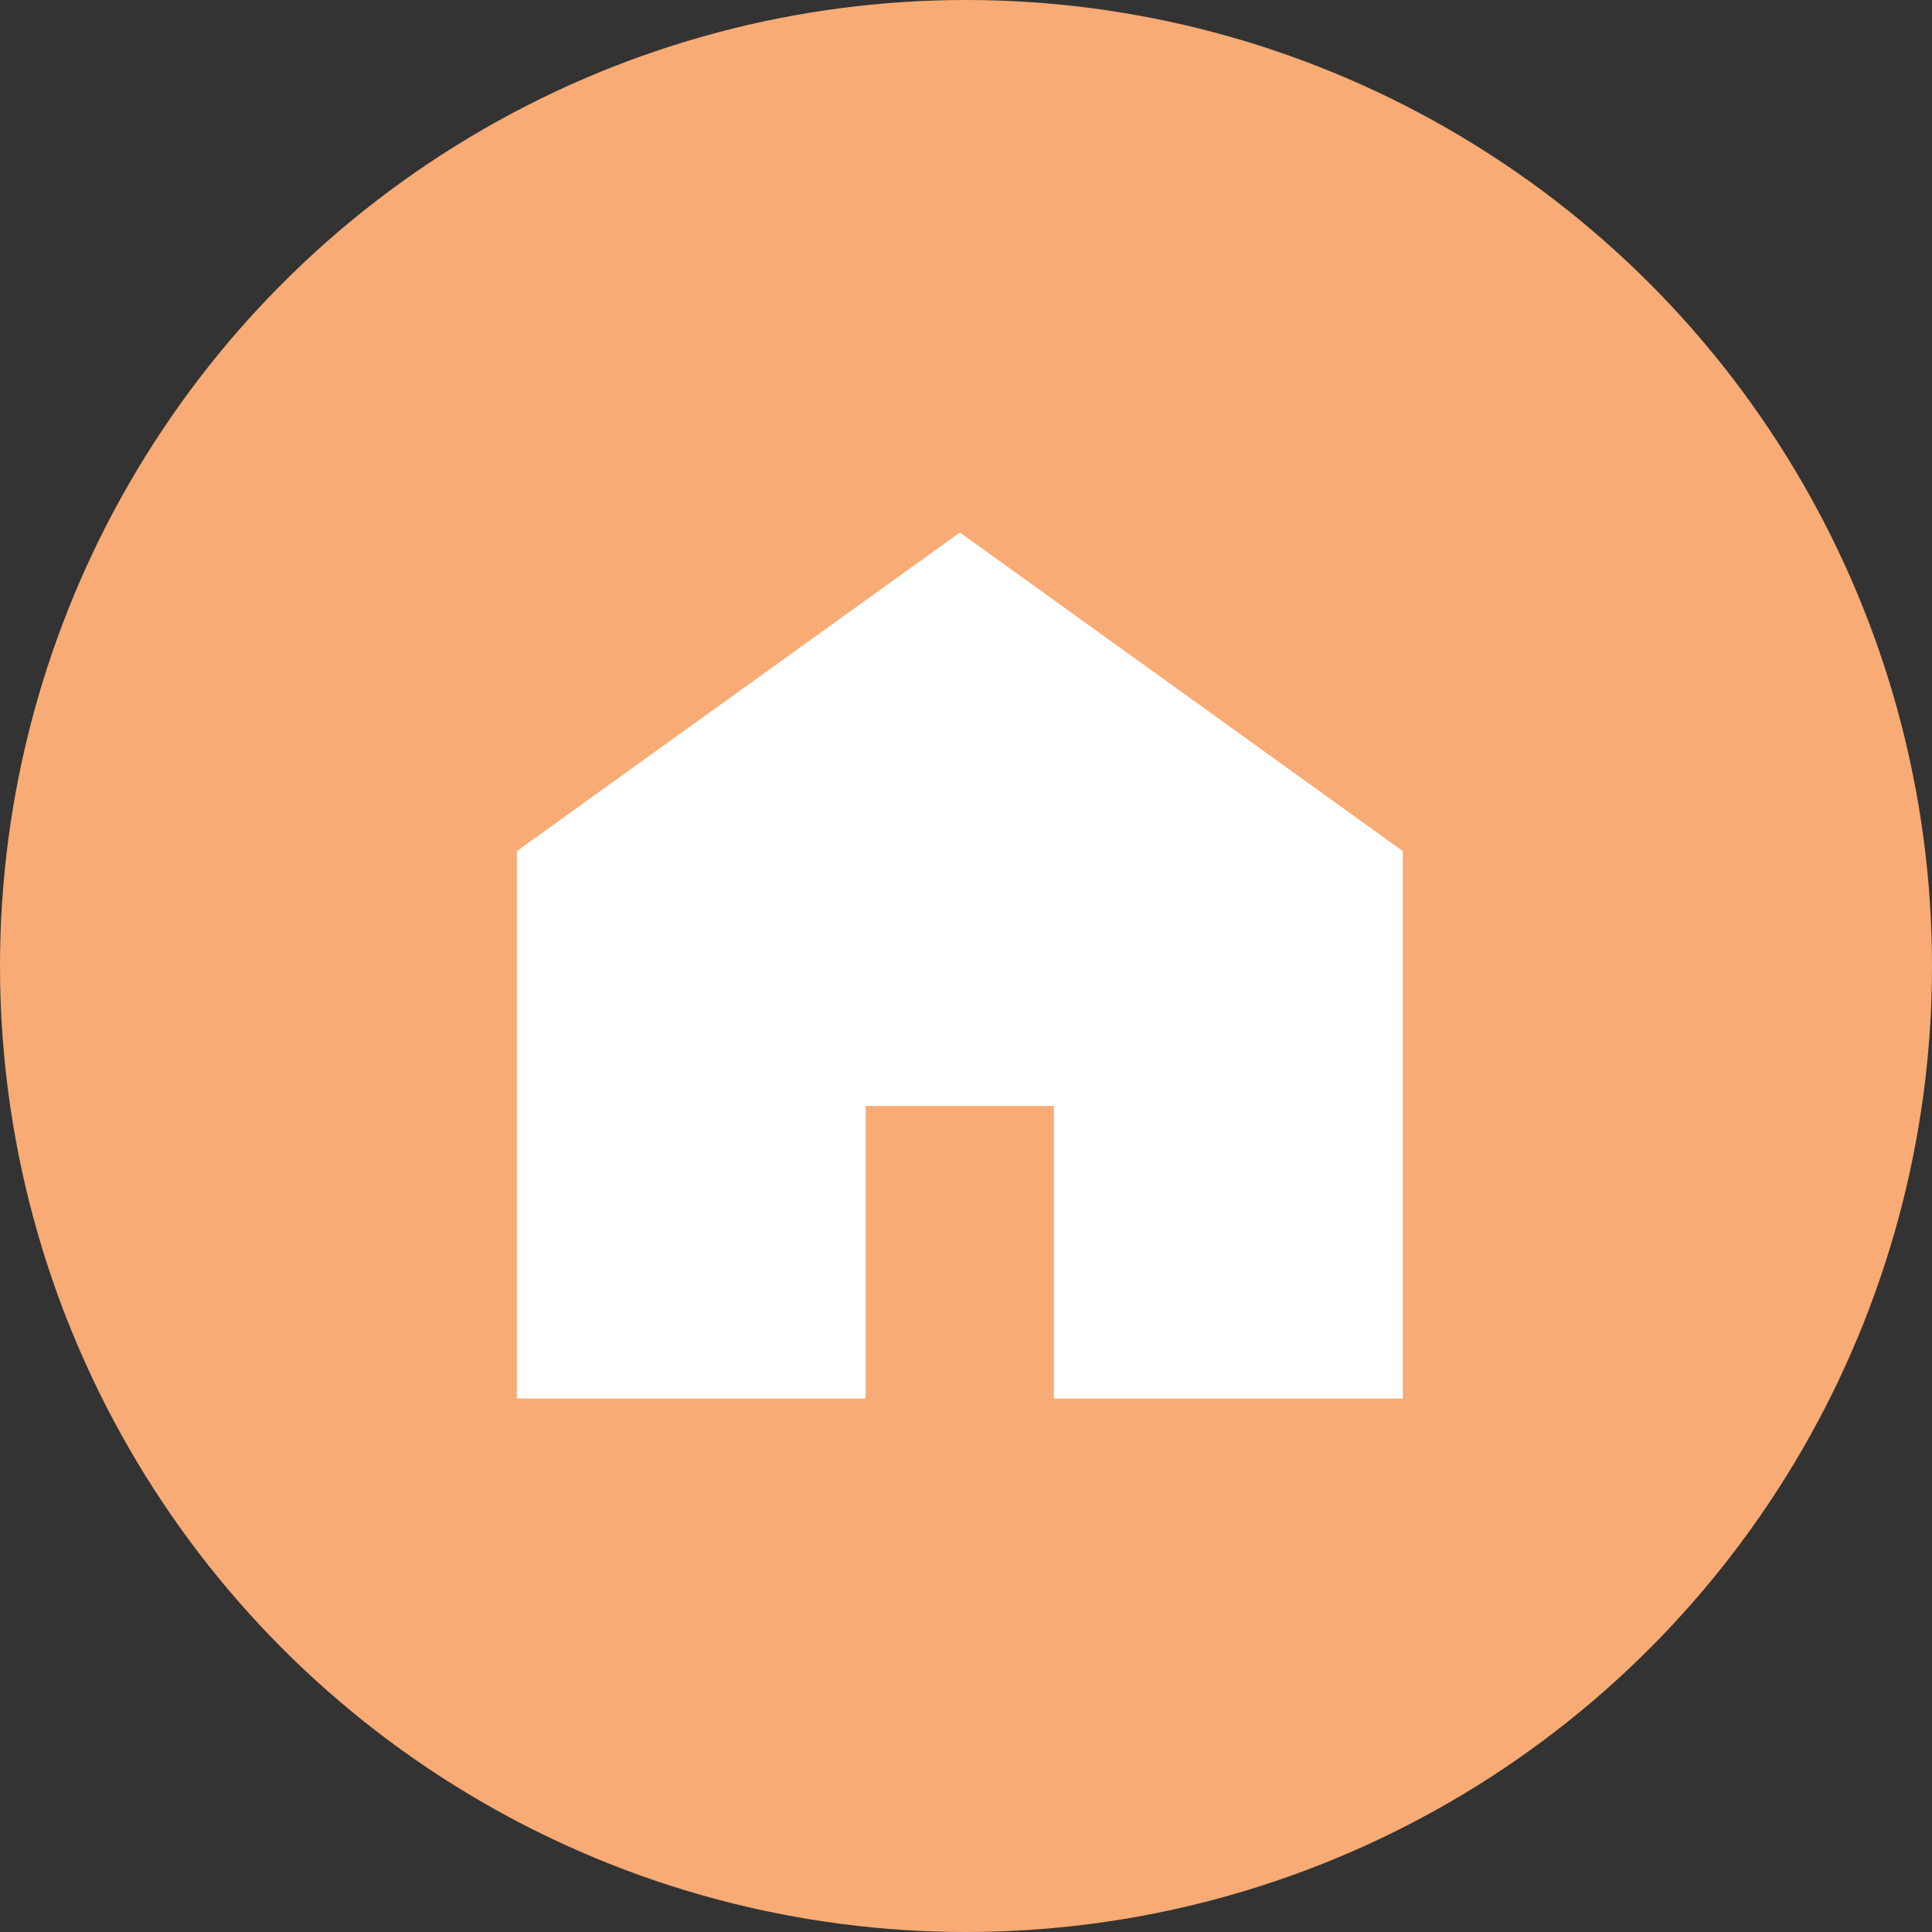 <svg width="44" height="44" viewBox="0 0 44 44" fill="none" xmlns="http://www.w3.org/2000/svg">
<rect x="0" y="0" width="44" height="44" fill="#333333" stroke="none"/>
<circle cx="22" cy="22" r="22" fill="#F8AB74"/>
<path d="M21.86 12.127L11.77 19.383V31.85H19.715V25.188H24.002V31.85H31.948V19.383L21.86 12.127Z" fill="white"/>
</svg>
